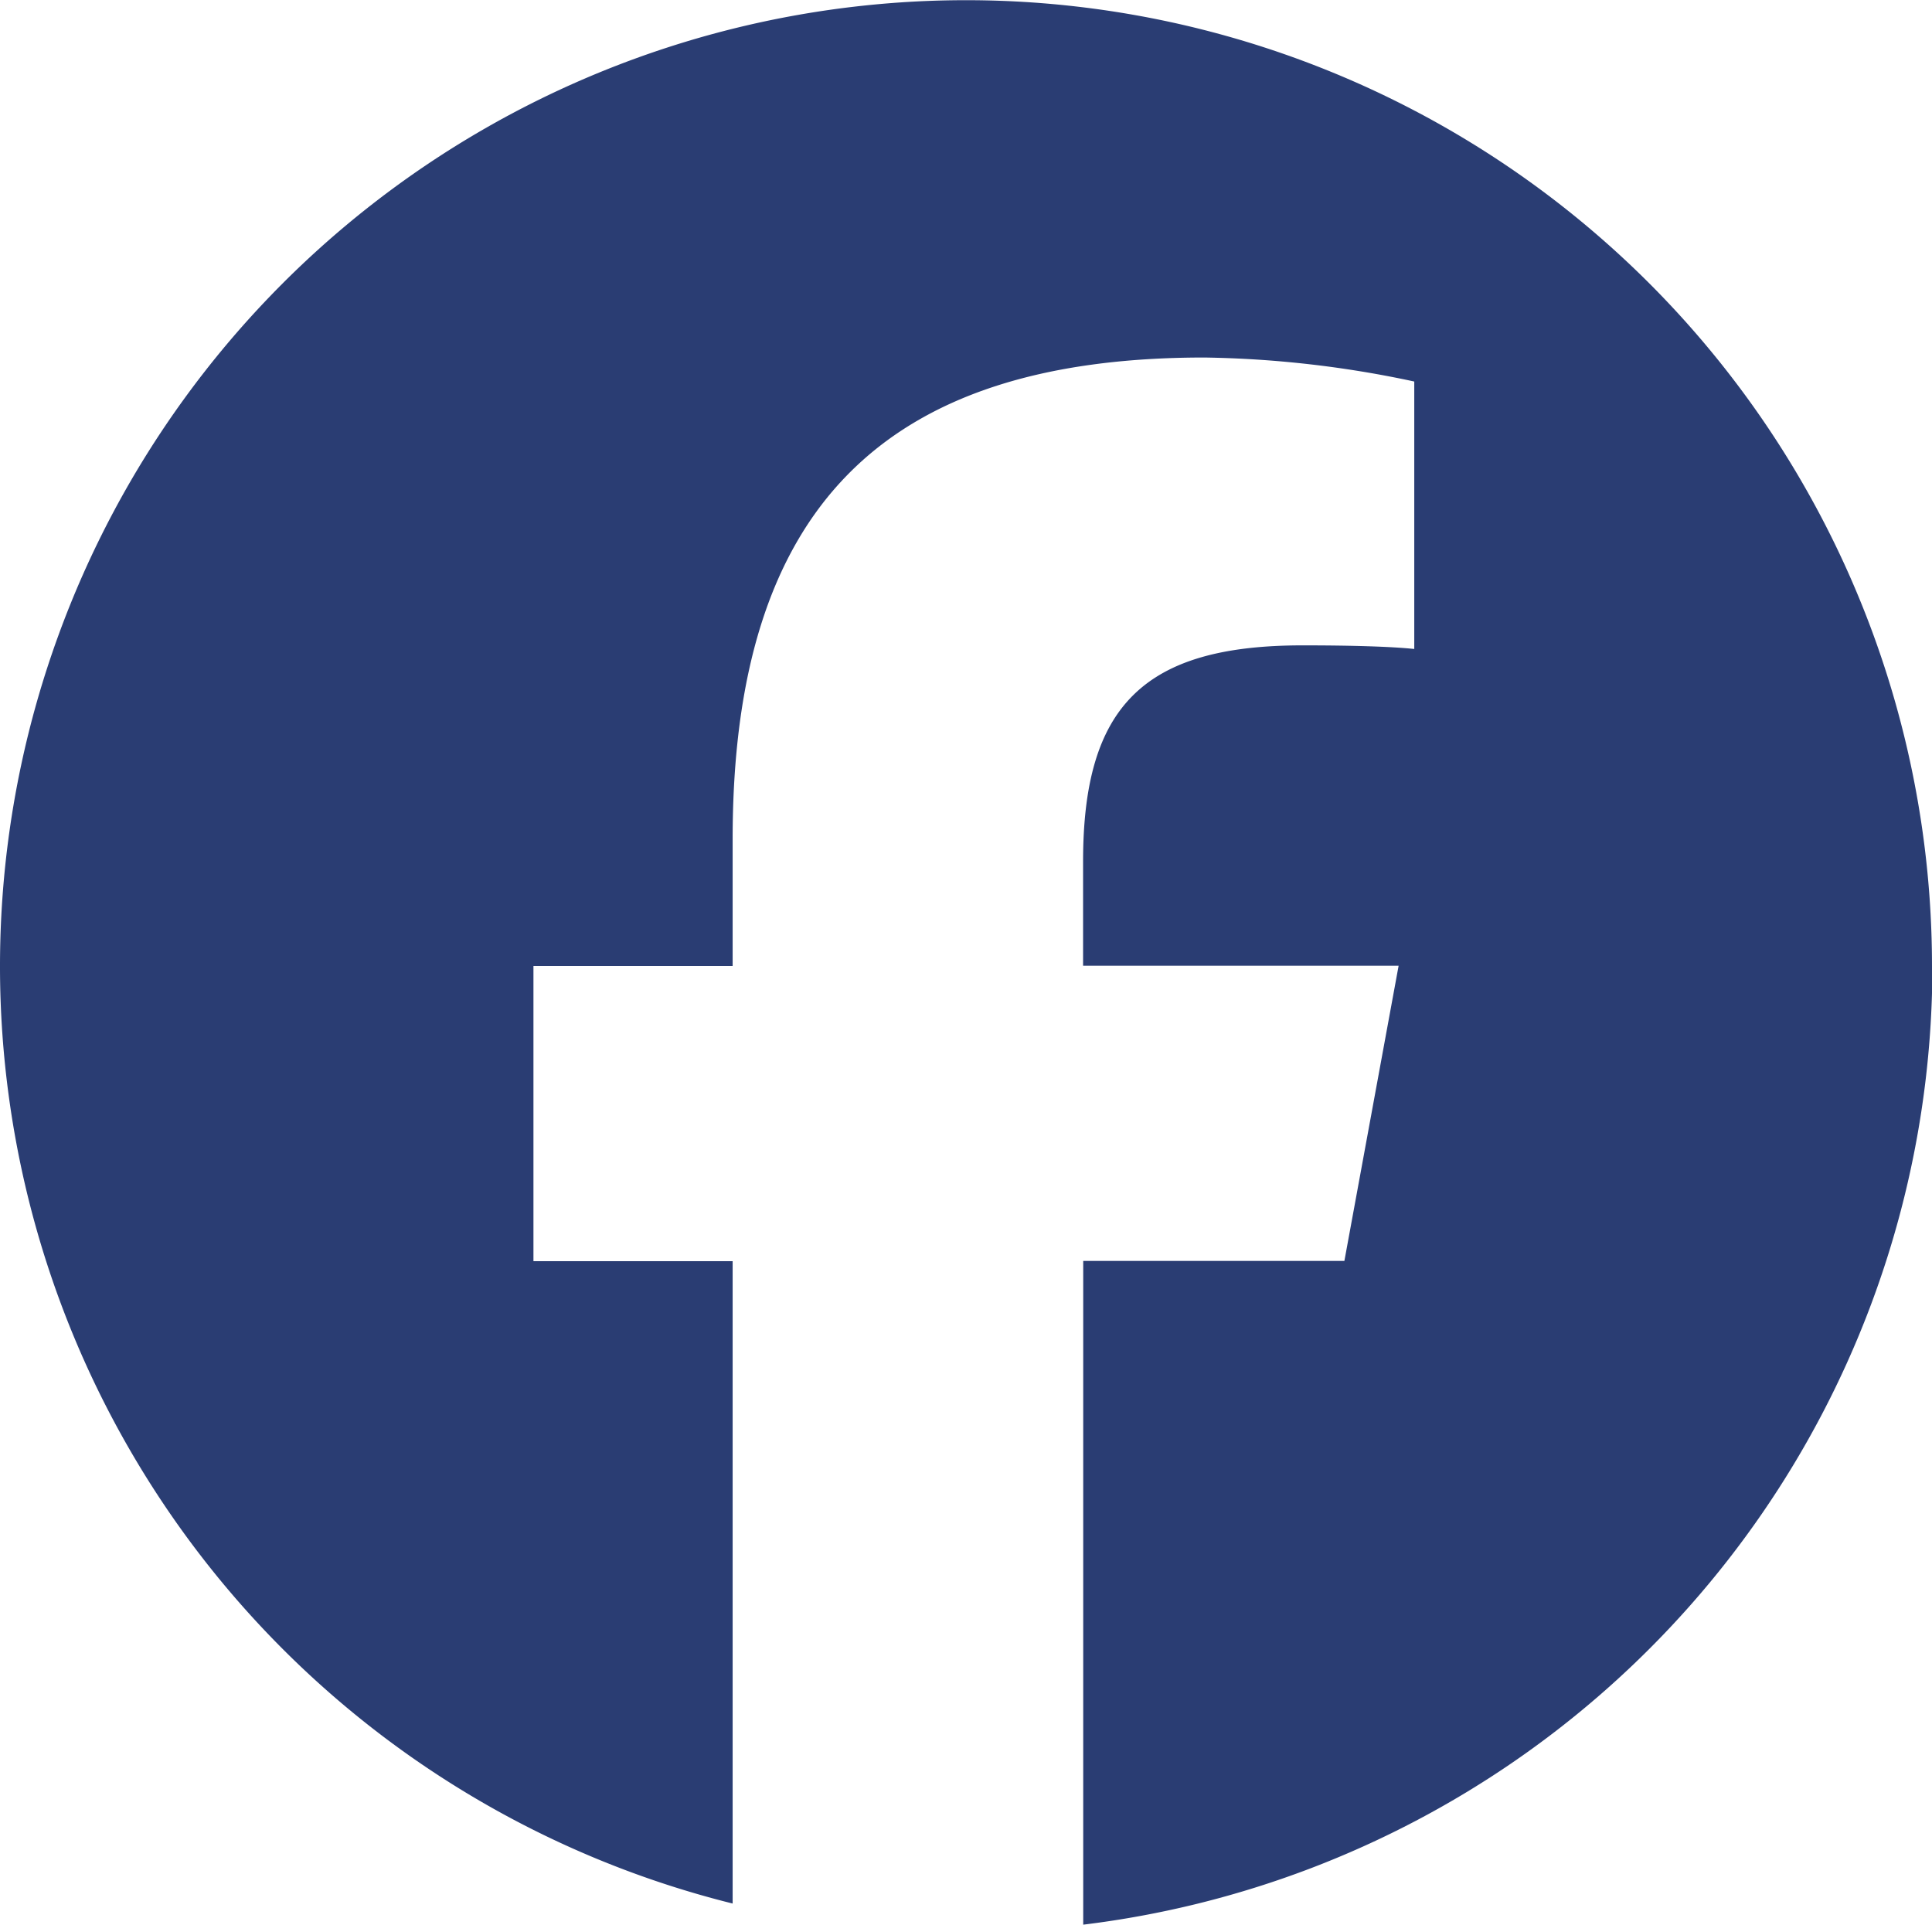 <svg xmlns="http://www.w3.org/2000/svg" width="28.894" height="28.789" viewBox="0 0 28.894 28.789"><path d="M28.894 14.447a14.447 14.447 0 10-17.937 14.022v-9.607H7.978v-4.415h2.979v-1.9c0-4.917 2.225-7.2 7.053-7.2a15.93 15.93 0 013.141.359v4c-.341-.036-.933-.054-1.669-.054-2.369 0-3.284.9-3.284 3.23v1.561h4.719l-.811 4.415H16.2v9.927a14.449 14.449 0 0012.7-14.341" fill="#2a3d73"/></svg>